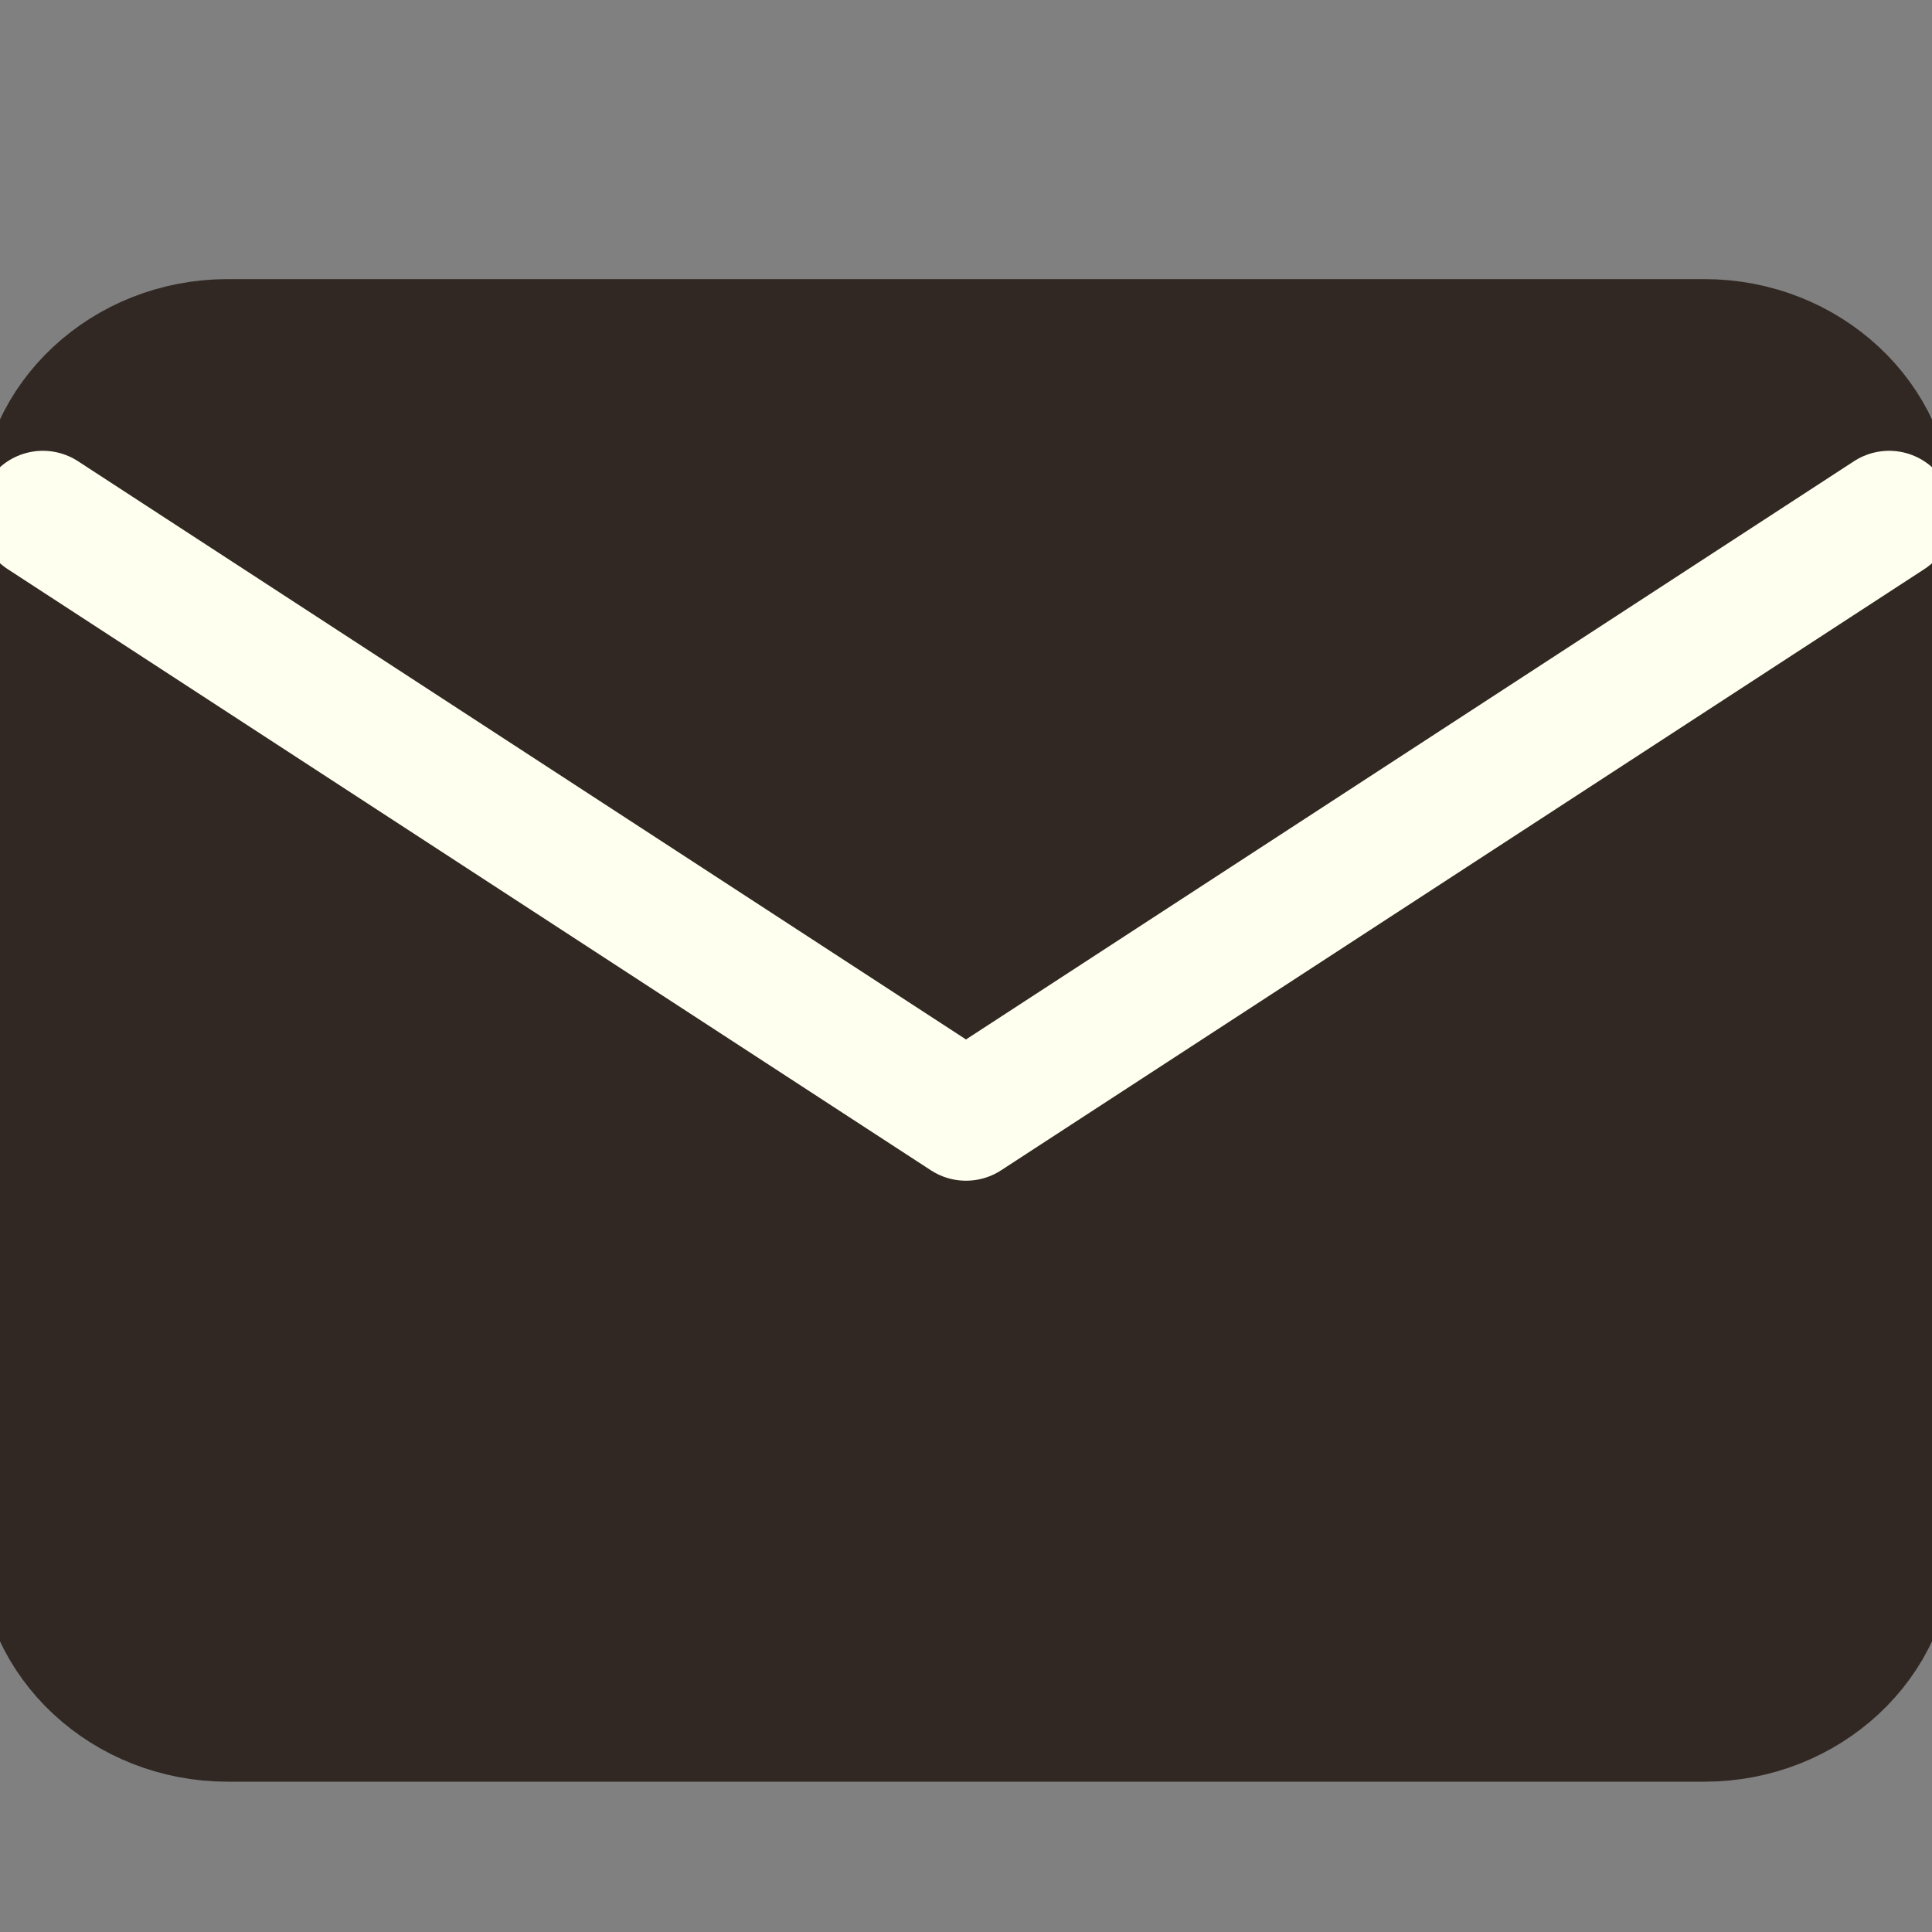<?xml version="1.0" encoding="UTF-8"?> <svg xmlns="http://www.w3.org/2000/svg" width="15" height="15" viewBox="0 0 15 15" fill="none"><rect x="0" y="0" width="15" height="15" fill="#808080" stroke="none"/><g clip-path="url(#clip0_430_323)"><path d="M1.767 2.667H13.233C14.022 2.667 14.667 3.267 14.667 4V12C14.667 12.733 14.022 13.333 13.233 13.333H1.767C0.978 13.333 0.333 12.733 0.333 12V4C0.333 3.267 0.978 2.667 1.767 2.667Z" fill="#312823" stroke="#312823" stroke-linecap="round" stroke-linejoin="round"></path><path d="M14.667 4L7.5 8.667L0.333 4" stroke="#FEFFEF" stroke-linecap="round" stroke-linejoin="round"></path></g><defs><clipPath id="clip0_430_323"><rect width="15" height="15" fill="white"></rect></clipPath></defs></svg> 